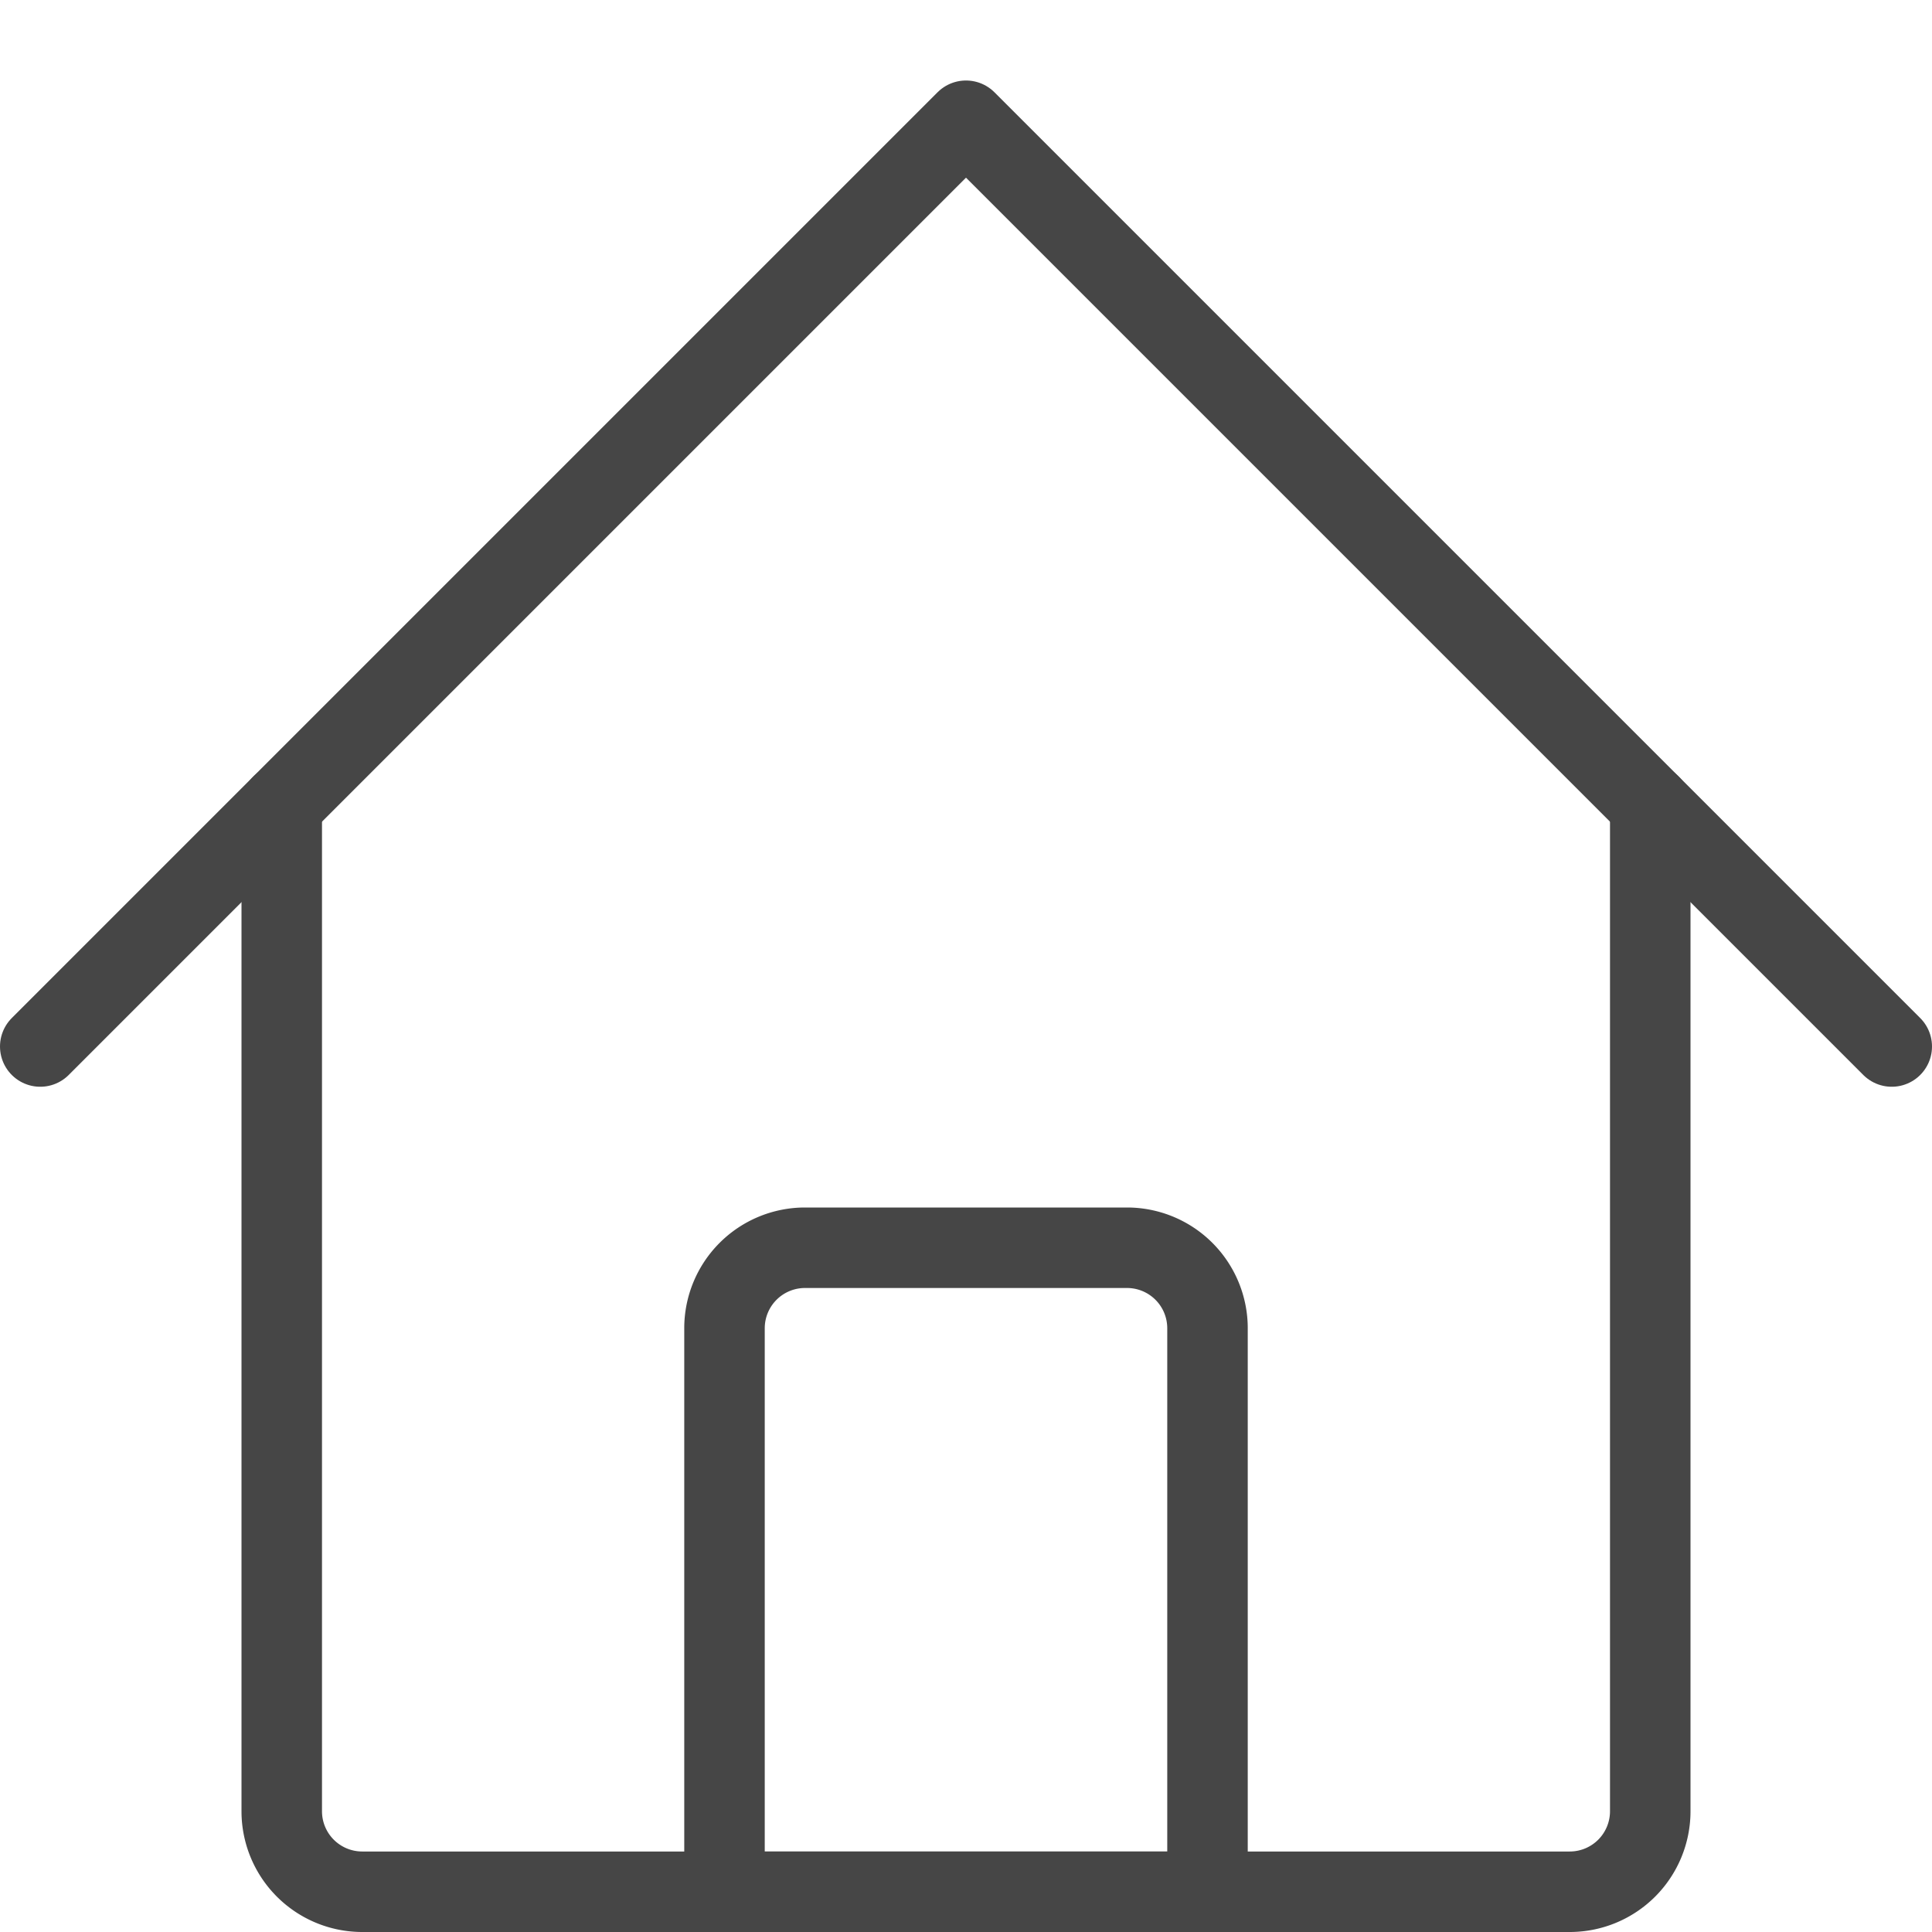 <svg viewBox="0 0 24 24" xmlns="http://www.w3.org/2000/svg" height="24" width="24" id="House-2--Streamline-Ultimate.svg">
  <desc>House 2 Streamline Icon: https://streamlinehq.com</desc>
  <path d="M3.5 10v12.5a1 1 0 0 0 1 1h15a1 1 0 0 0 1 -1V10" fill="none" stroke="#464646" stroke-linecap="round"
    stroke-linejoin="round" stroke-width="1"></path>
  <path d="M0.5 13 12 1.5 23.5 13" fill="none" stroke="#464646" stroke-linecap="round" stroke-linejoin="round"
    stroke-width="1"></path>
  <path d="M10 15.5h4a1 1 0 0 1 1 1v7l0 0H9l0 0v-7a1 1 0 0 1 1 -1Z" fill="none" stroke="#464646" stroke-linecap="round"
    stroke-linejoin="round" stroke-width="1"></path>
</svg>
